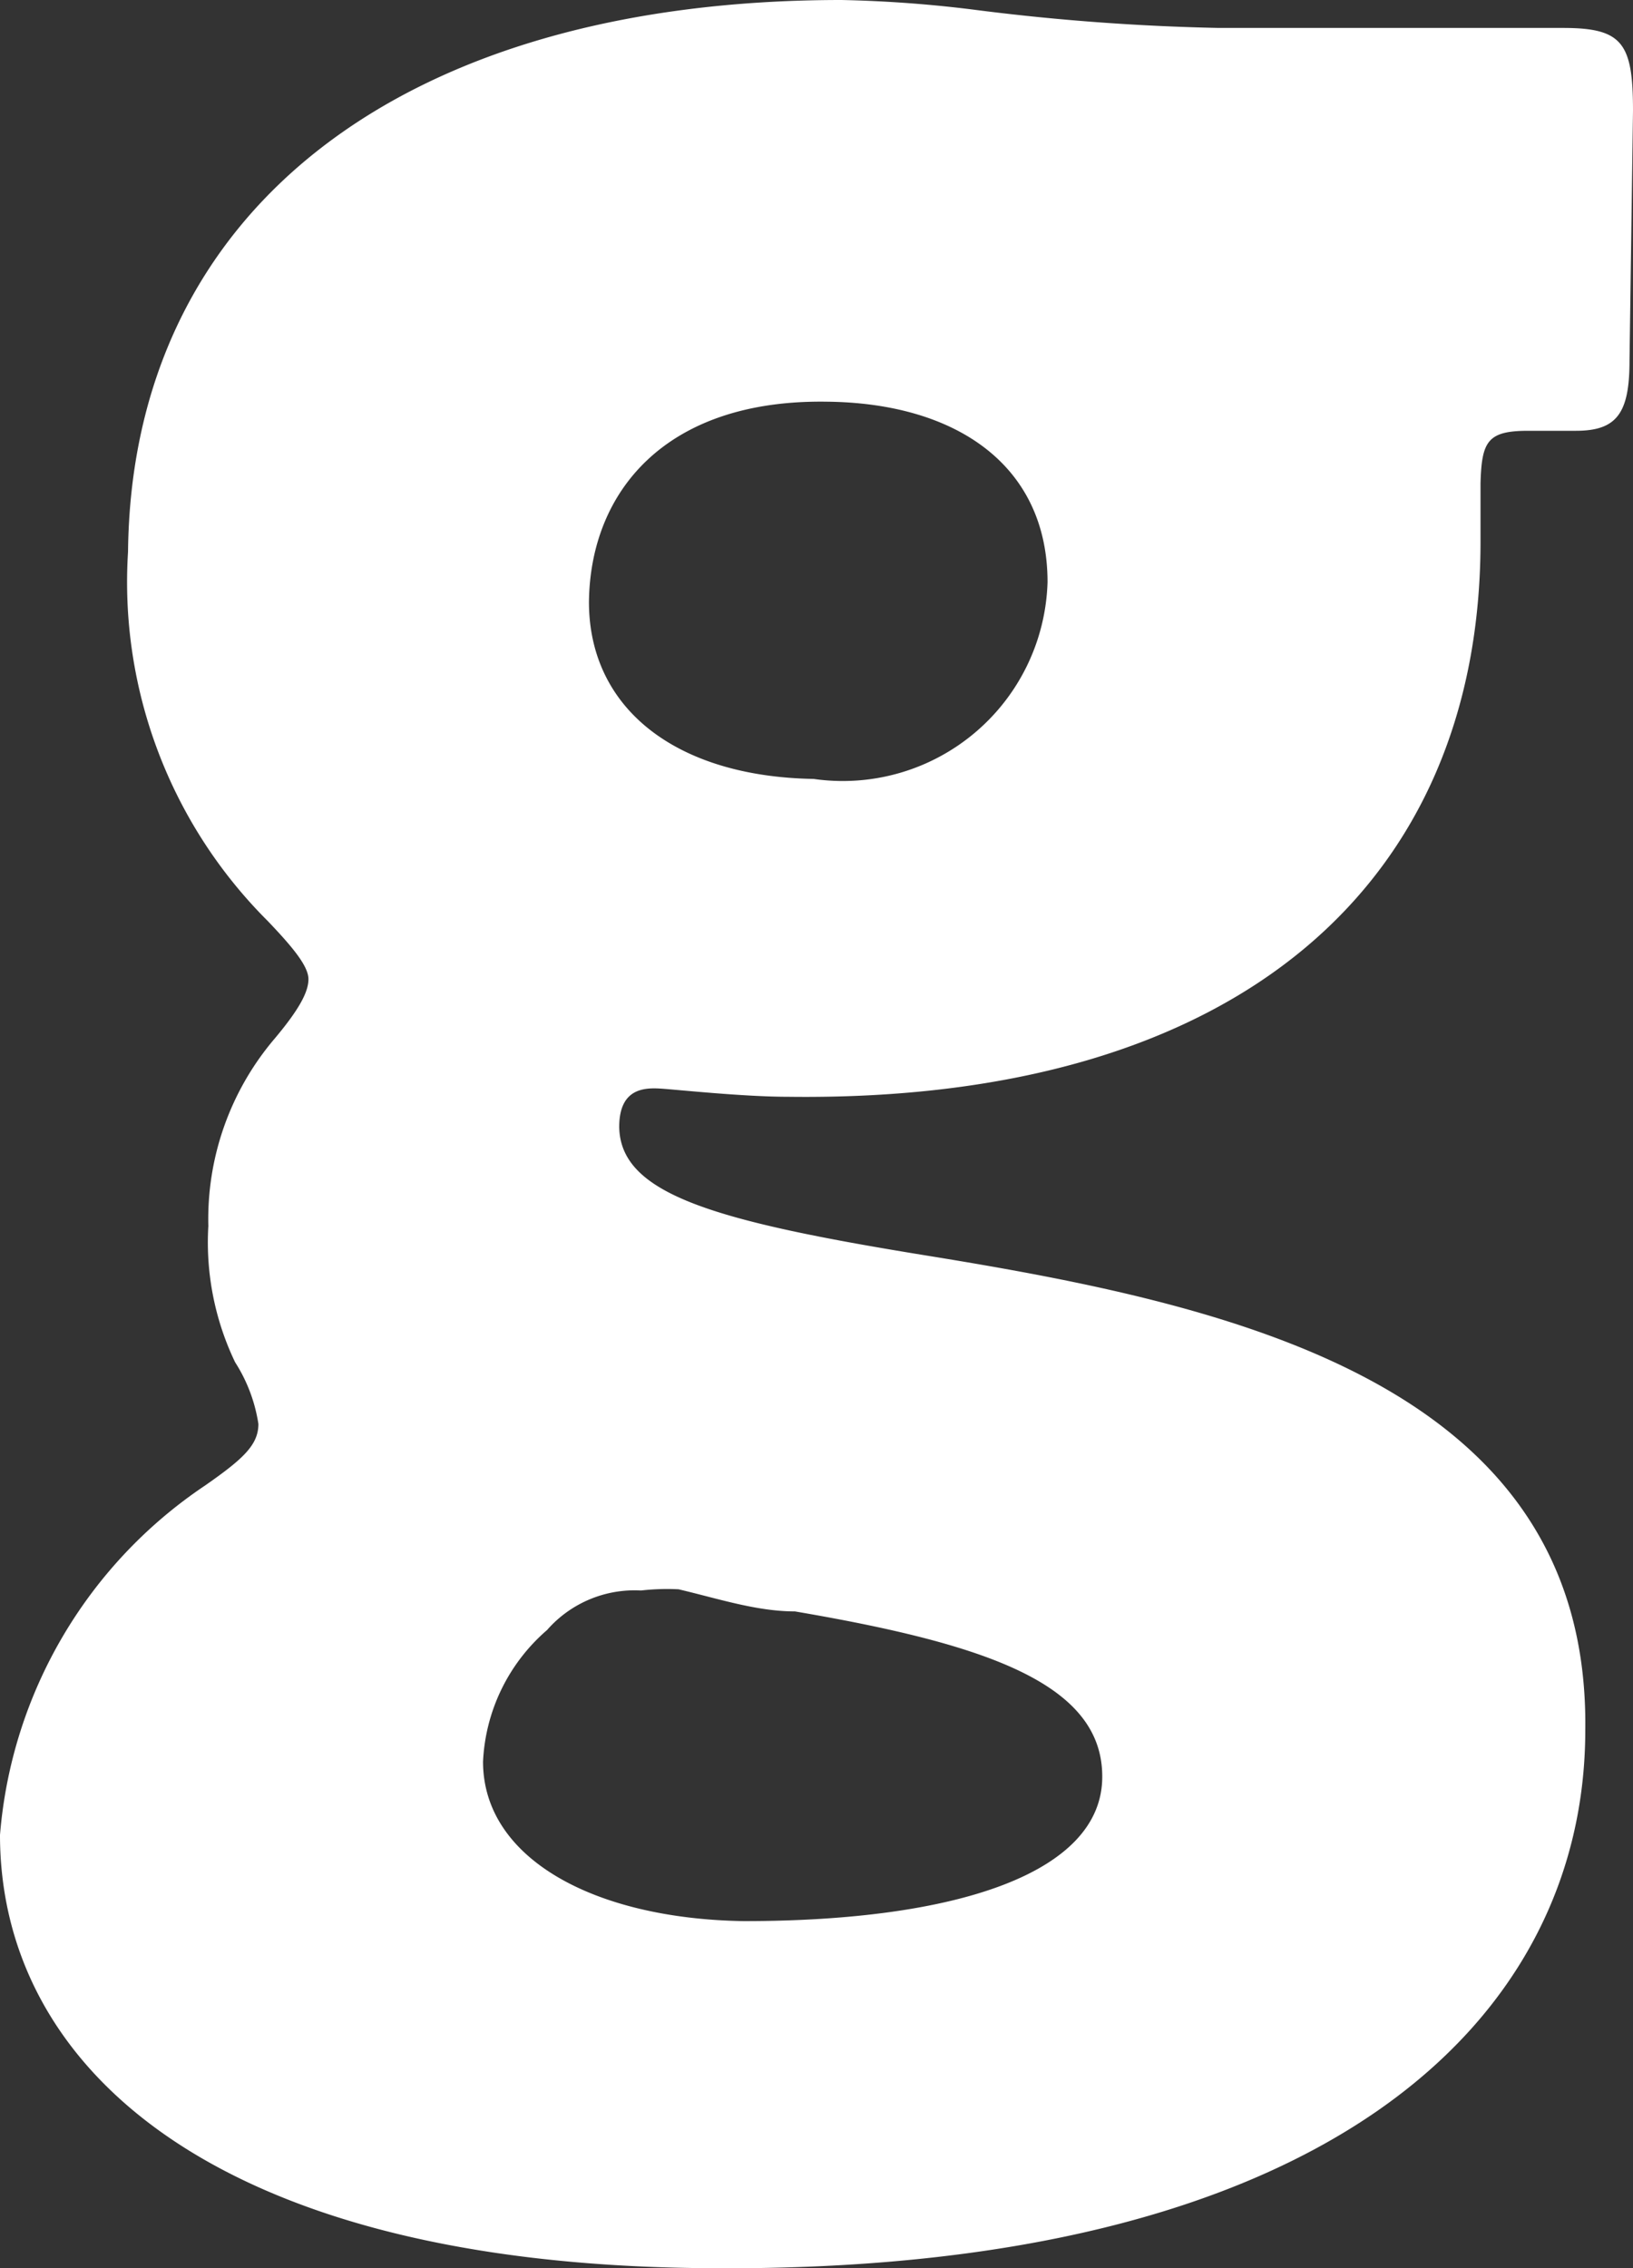 <svg xmlns="http://www.w3.org/2000/svg" viewBox="0 0 14.03 19.48"><rect x="0" y="0" width="14.03" height="19.48" fill="#333333" stroke="none"/><defs><style>.cls-1{fill:#fff;}</style></defs><g id="レイヤー_2" data-name="レイヤー 2"><g id="text"><path class="cls-1" d="M8,10.79c2.58.42,5.66,1.09,5.62,4.07,0,2.48-2.21,4.69-7.62,4.62-4.23-.05-6-1.77-6-3.72a4,4,0,0,1,1.76-3c.33-.23.46-.35.46-.53a1.36,1.36,0,0,0-.2-.53,2.38,2.38,0,0,1-.23-1.17,2.39,2.39,0,0,1,.57-1.61c.21-.25.29-.4.29-.51s-.13-.27-.35-.5A4.11,4.11,0,0,1,1.1,4.74C1.13,1.8,3.46,0,7.23,0A10.87,10.87,0,0,1,8.42.09a19.57,19.57,0,0,0,2.05.15h.6c1,0,2.11,0,2.36,0,.51,0,.6.13.6.71L14,3.1c0,.45-.11.6-.46.6l-.41,0c-.35,0-.4.09-.41.45,0,.15,0,.33,0,.5,0,2.92-2.06,4.82-5.95,4.77-.38,0-.94-.06-1.09-.07s-.36,0-.36.33C5.33,10.26,6.14,10.49,8,10.79Zm-2.5,2.87A1,1,0,0,0,4.7,14a1.59,1.59,0,0,0-.55,1.13c0,.83.95,1.35,2.24,1.37,1.85,0,3.07-.42,3.08-1.23s-1-1.15-2.64-1.43c-.33,0-.66-.11-1-.19A2,2,0,0,0,5.51,13.66ZM5.06,5.17c0,.91.74,1.5,1.93,1.52A1.76,1.76,0,0,0,9,5C9,4,8.22,3.46,7.1,3.45,5.71,3.43,5.07,4.23,5.06,5.17Z"/></g></g></svg>